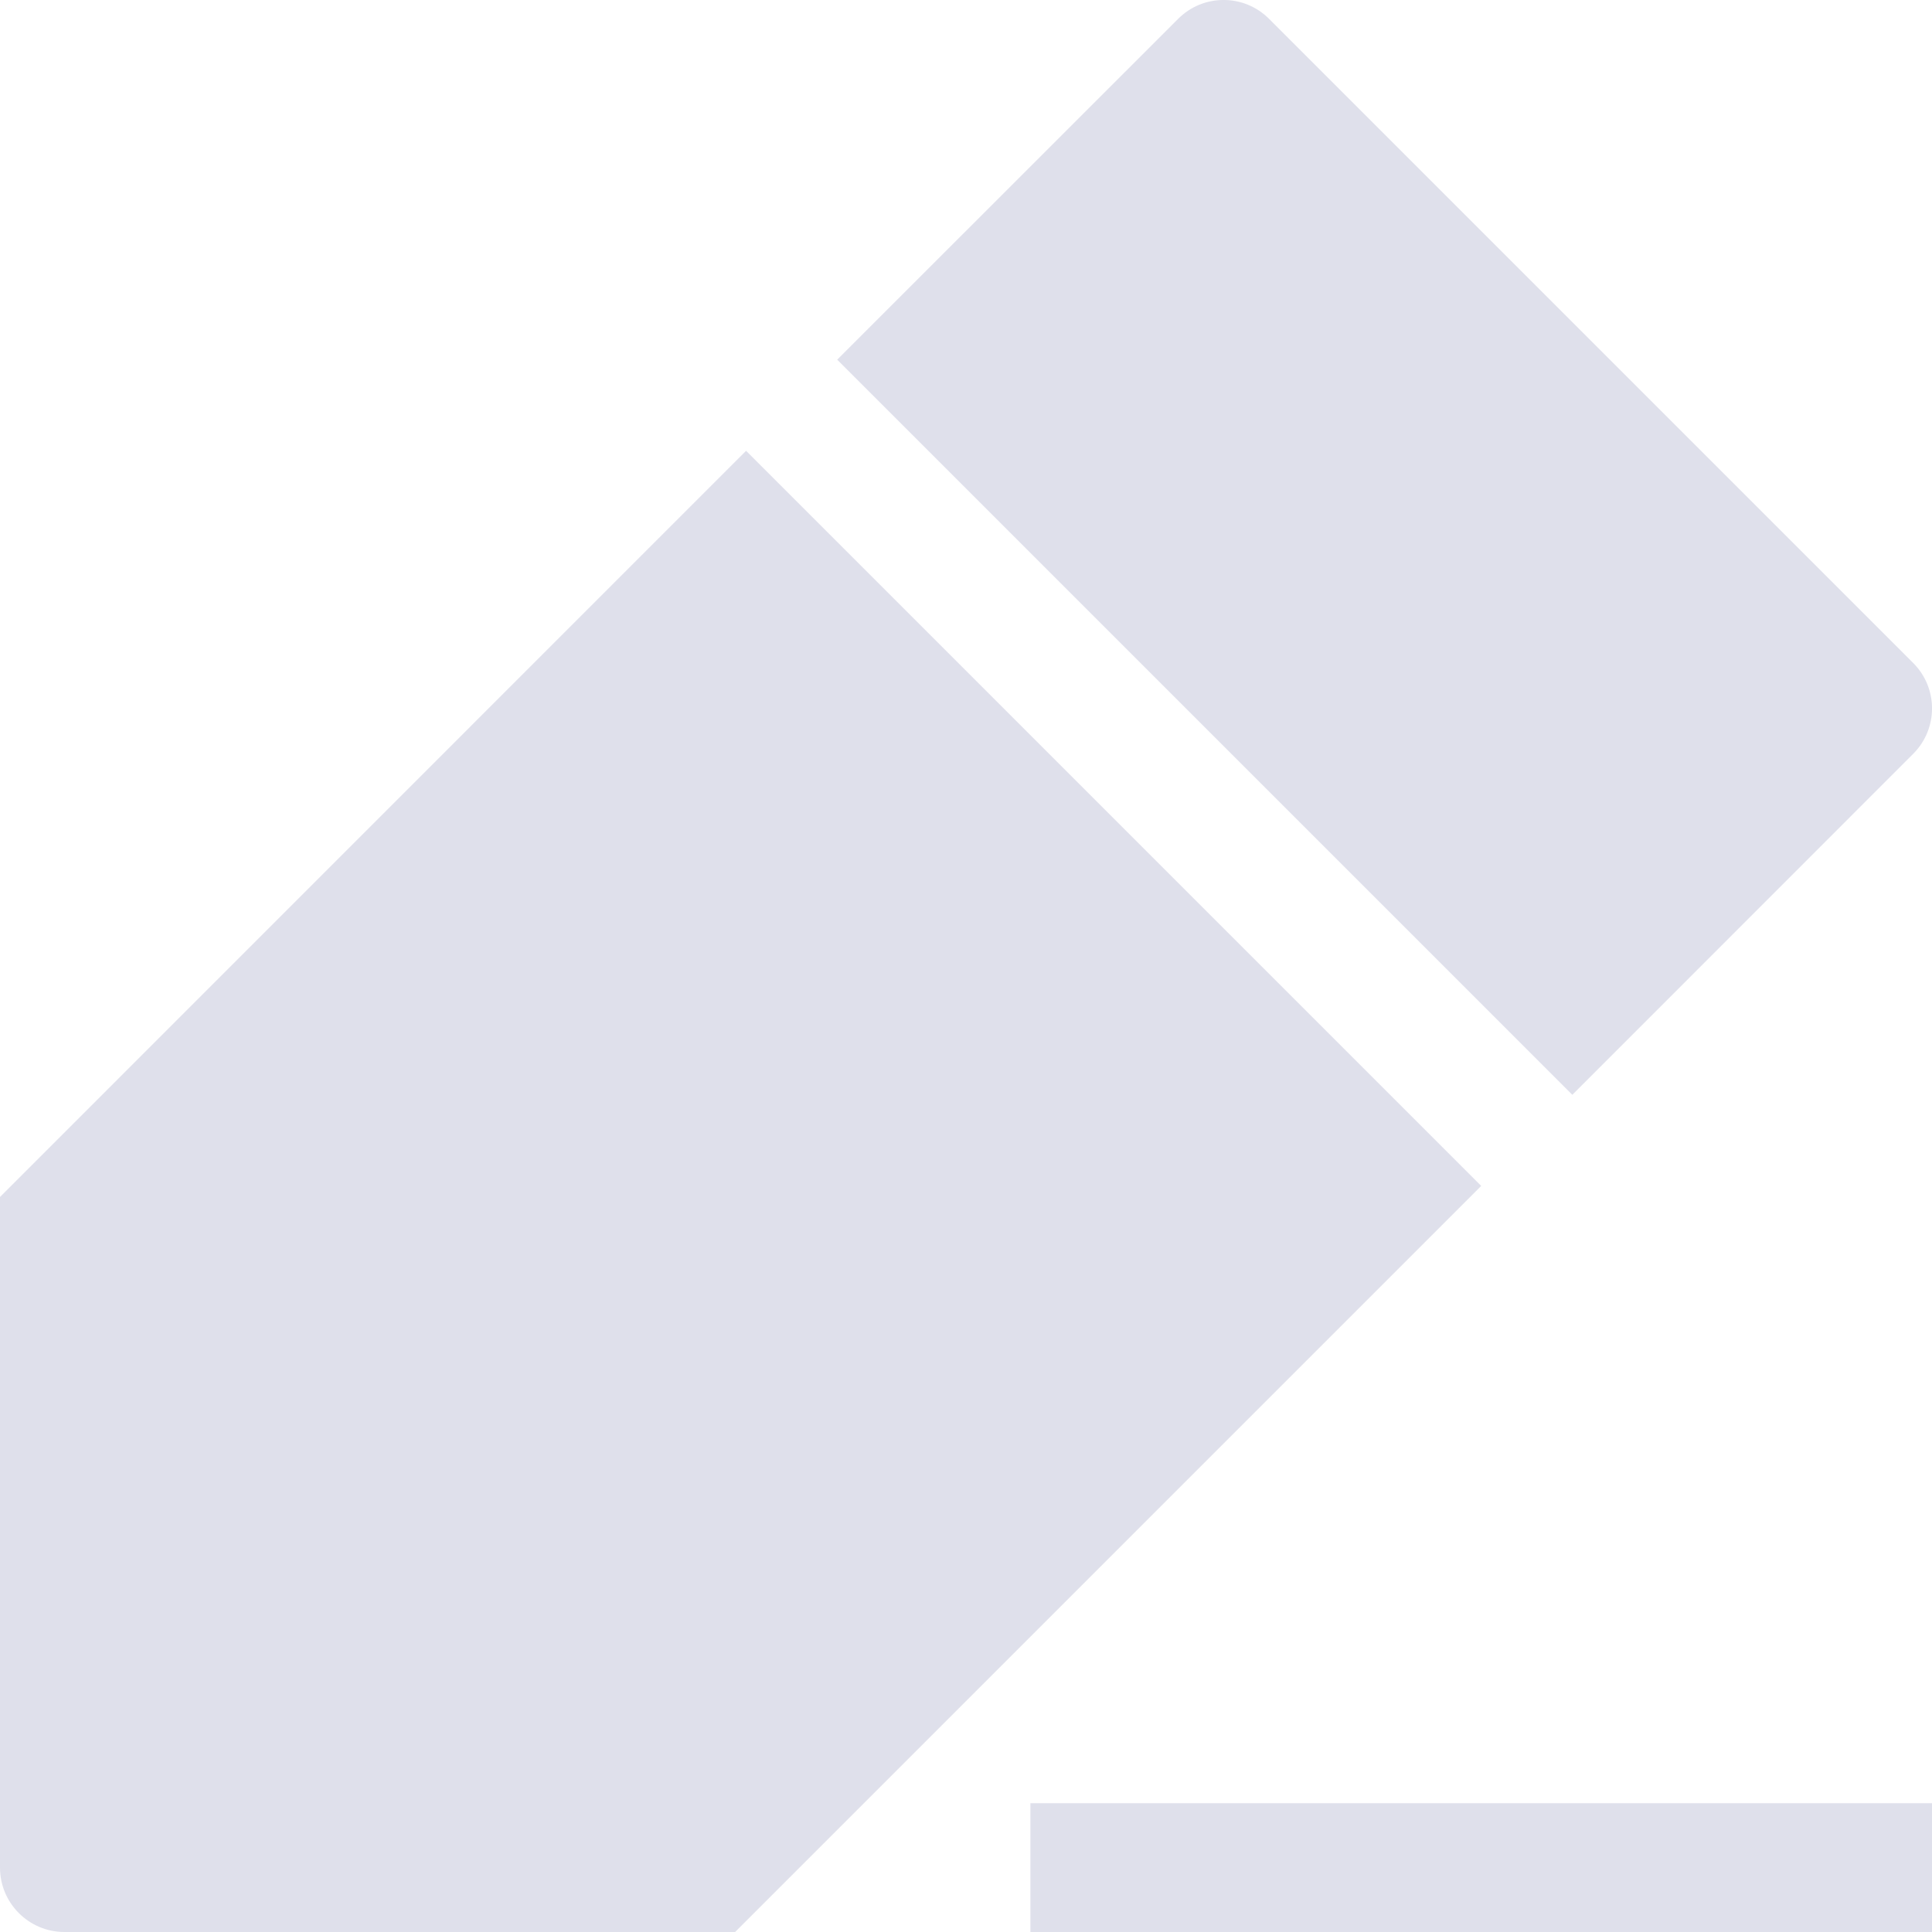 <svg width="18" height="18" viewBox="0 0 18 18" fill="none" xmlns="http://www.w3.org/2000/svg">
<path d="M11.824 0.176C11.59 -0.059 11.21 -0.059 10.976 0.176L7.8 3.351L14.649 10.2L17.824 7.024C18.059 6.79 18.059 6.41 17.824 6.176L11.824 0.176Z" fill="#DFE0EB"/>
<path d="M0 11.152L6.951 4.2L13.8 11.049L6.849 18H0.6C0.269 18 0 17.731 0 17.4V11.152Z" fill="#DFE0EB"/>
<path d="M9.6 18H18V16.8H9.6V18Z" fill="#DFE0EB"/>
</svg>
